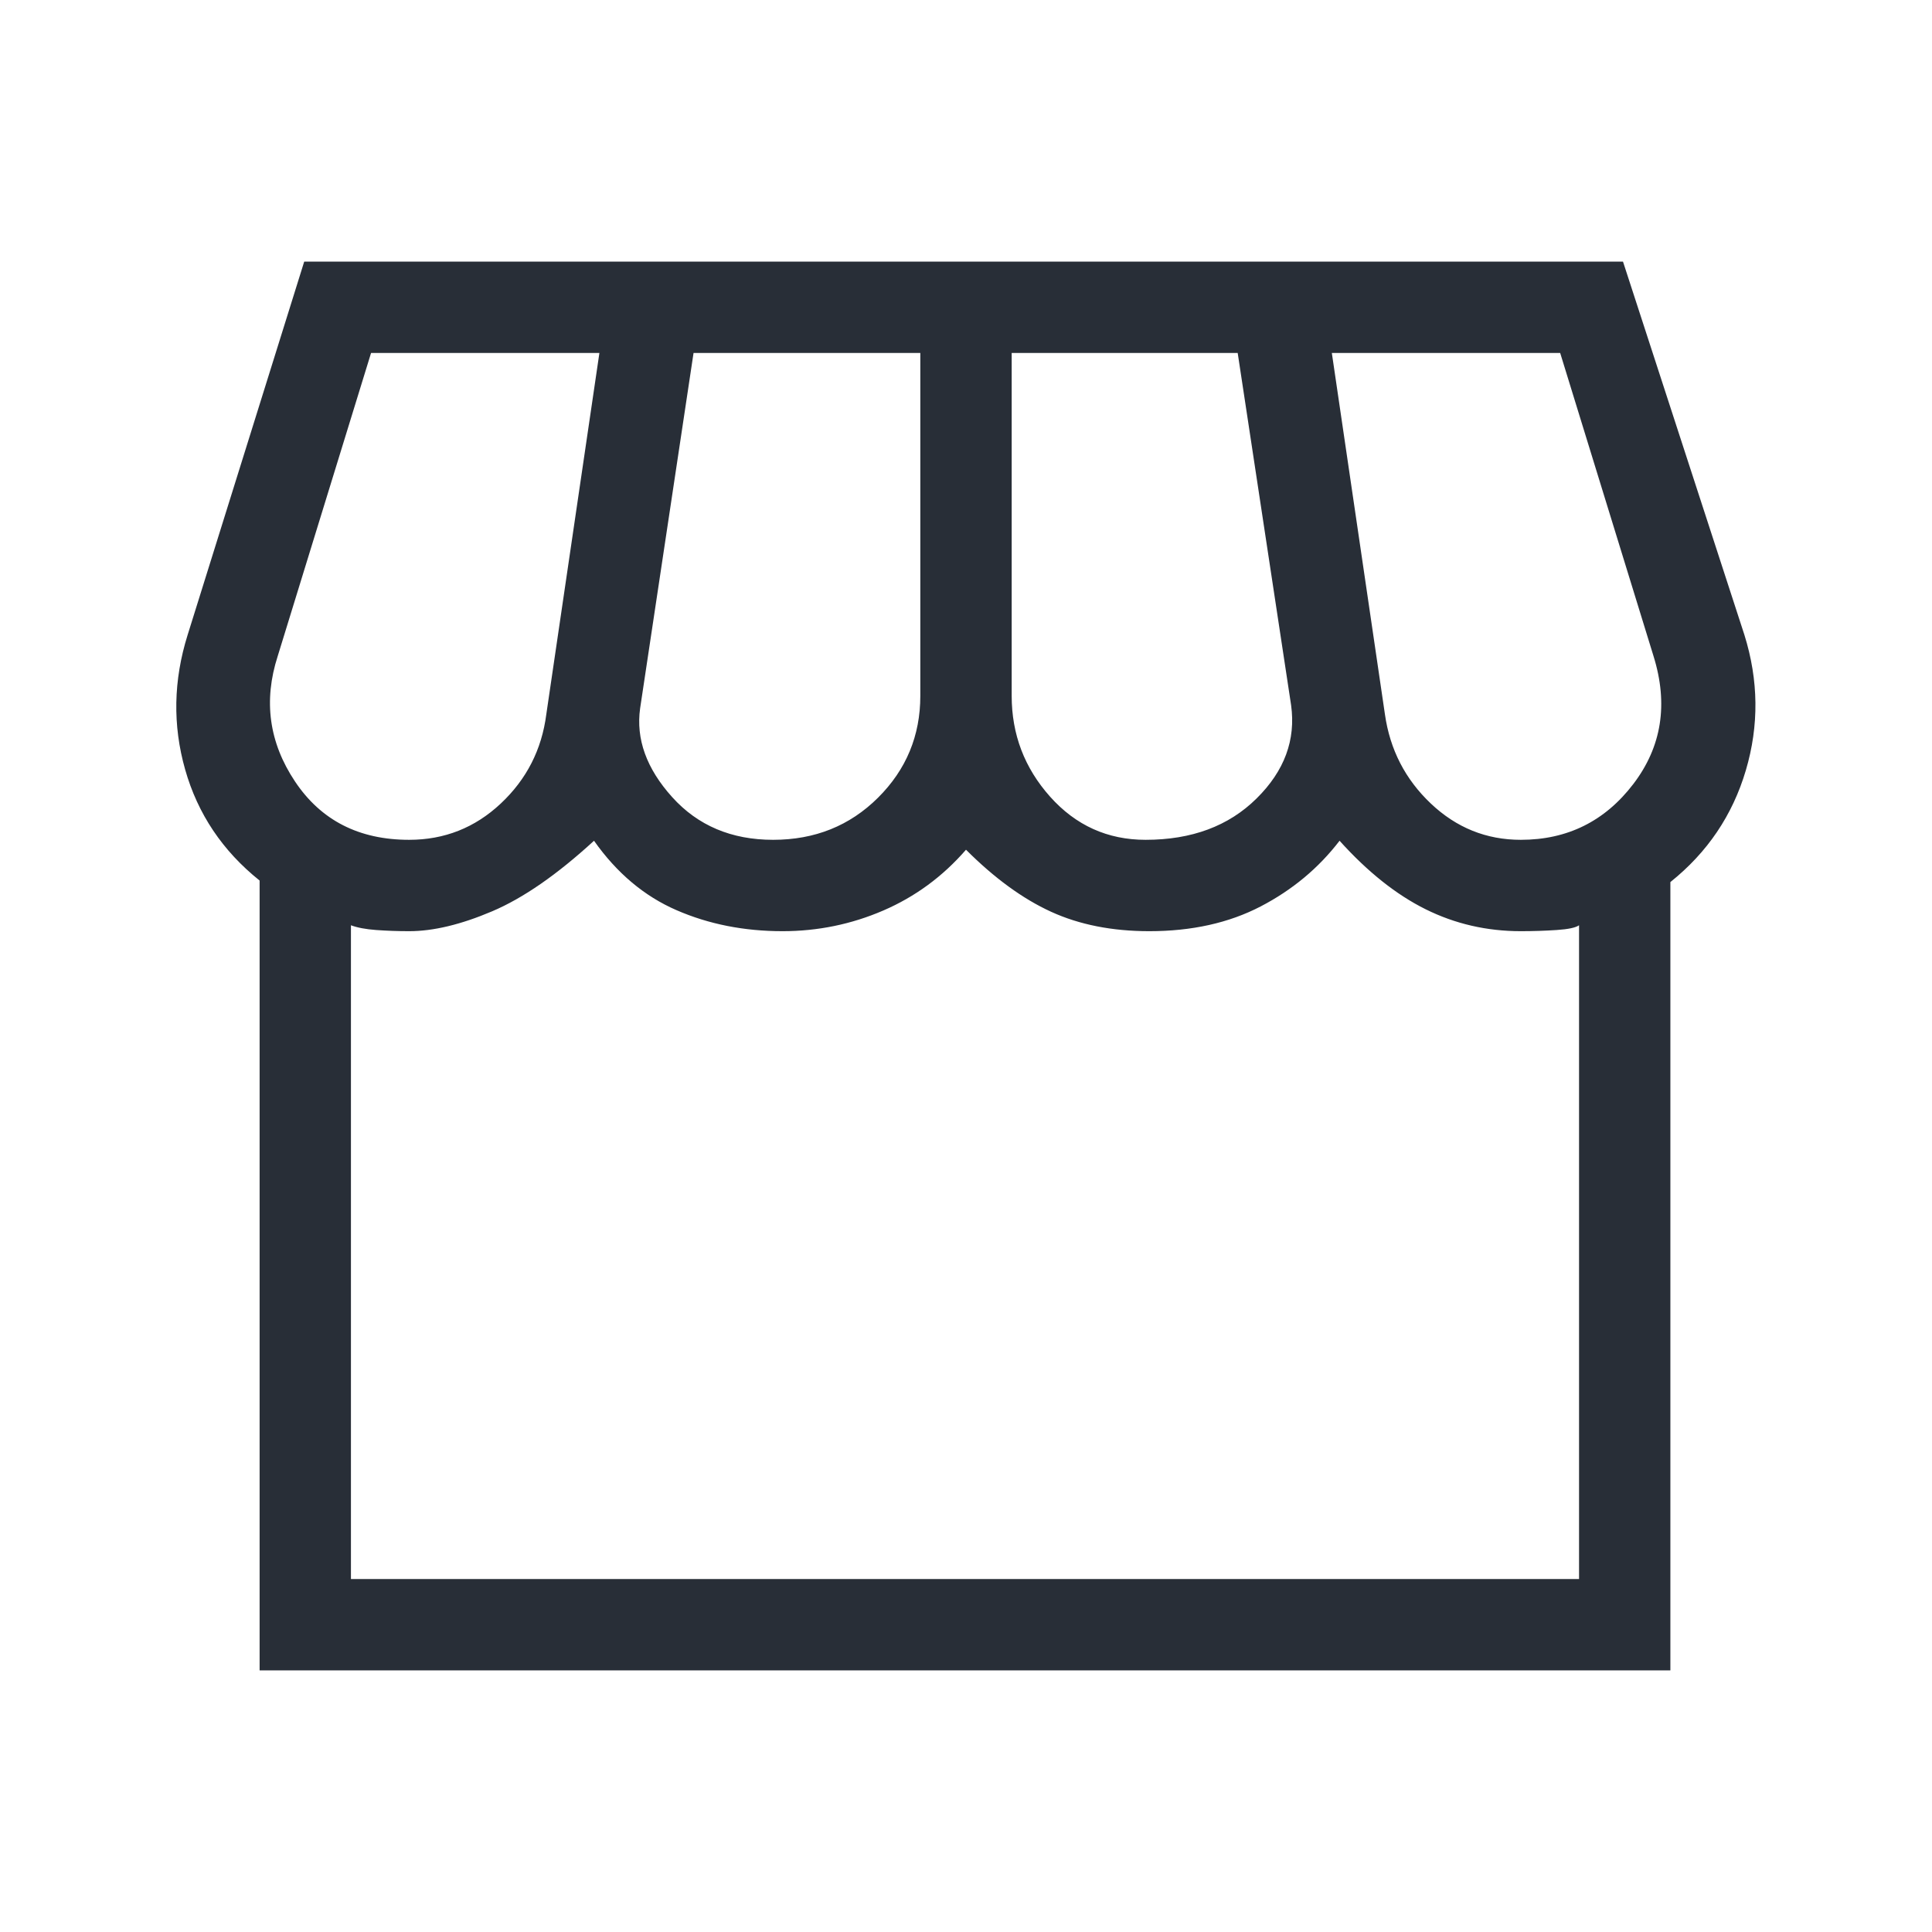 <svg width="48" height="48" viewBox="0 0 48 48" fill="none" xmlns="http://www.w3.org/2000/svg">
<path d="M41.5 21.915V41.5H6.45V21.877C5.53 21.141 4.913 20.222 4.6 19.119C4.287 18.017 4.308 16.901 4.662 15.773L7.558 6.5H40.323L43.339 15.773C43.692 16.901 43.705 18.023 43.375 19.138C43.045 20.254 42.42 21.179 41.5 21.915ZM28.462 20.865C29.608 20.865 30.527 20.523 31.219 19.838C31.912 19.154 32.197 18.381 32.077 17.519L30.75 8.769H25.135V17.288C25.135 18.245 25.453 19.08 26.09 19.794C26.728 20.508 27.518 20.865 28.462 20.865ZM19.208 20.865C20.244 20.865 21.112 20.517 21.814 19.819C22.515 19.122 22.865 18.278 22.865 17.288V8.769H17.231L15.904 17.596C15.796 18.36 16.062 19.096 16.7 19.804C17.338 20.512 18.174 20.865 19.208 20.865ZM10.165 20.865C11.042 20.865 11.801 20.565 12.442 19.963C13.083 19.362 13.46 18.623 13.573 17.746L14.892 8.769H9.219L6.9 16.3C6.541 17.41 6.684 18.449 7.329 19.415C7.974 20.382 8.919 20.865 10.165 20.865ZM37.785 20.865C38.941 20.865 39.873 20.403 40.579 19.479C41.285 18.554 41.453 17.495 41.081 16.3L38.762 8.769H33.089L34.408 17.746C34.533 18.623 34.913 19.362 35.548 19.963C36.183 20.565 36.928 20.865 37.785 20.865ZM8.719 39.231H39.231V22.988C39.149 23.047 38.964 23.087 38.675 23.106C38.387 23.125 38.09 23.135 37.785 23.135C36.938 23.135 36.15 22.953 35.419 22.59C34.688 22.227 33.976 21.66 33.281 20.888C32.76 21.568 32.106 22.112 31.319 22.521C30.532 22.93 29.61 23.135 28.554 23.135C27.631 23.135 26.817 22.974 26.113 22.652C25.41 22.33 24.705 21.817 24 21.111C23.423 21.776 22.738 22.279 21.946 22.621C21.154 22.963 20.319 23.135 19.442 23.135C18.486 23.135 17.608 22.961 16.808 22.613C16.008 22.266 15.324 21.691 14.758 20.888C13.842 21.729 12.998 22.314 12.225 22.642C11.452 22.971 10.765 23.135 10.165 23.135C9.881 23.135 9.608 23.125 9.346 23.106C9.085 23.087 8.876 23.047 8.719 22.988V39.231Z" fill="#282E37"/>
</svg>
